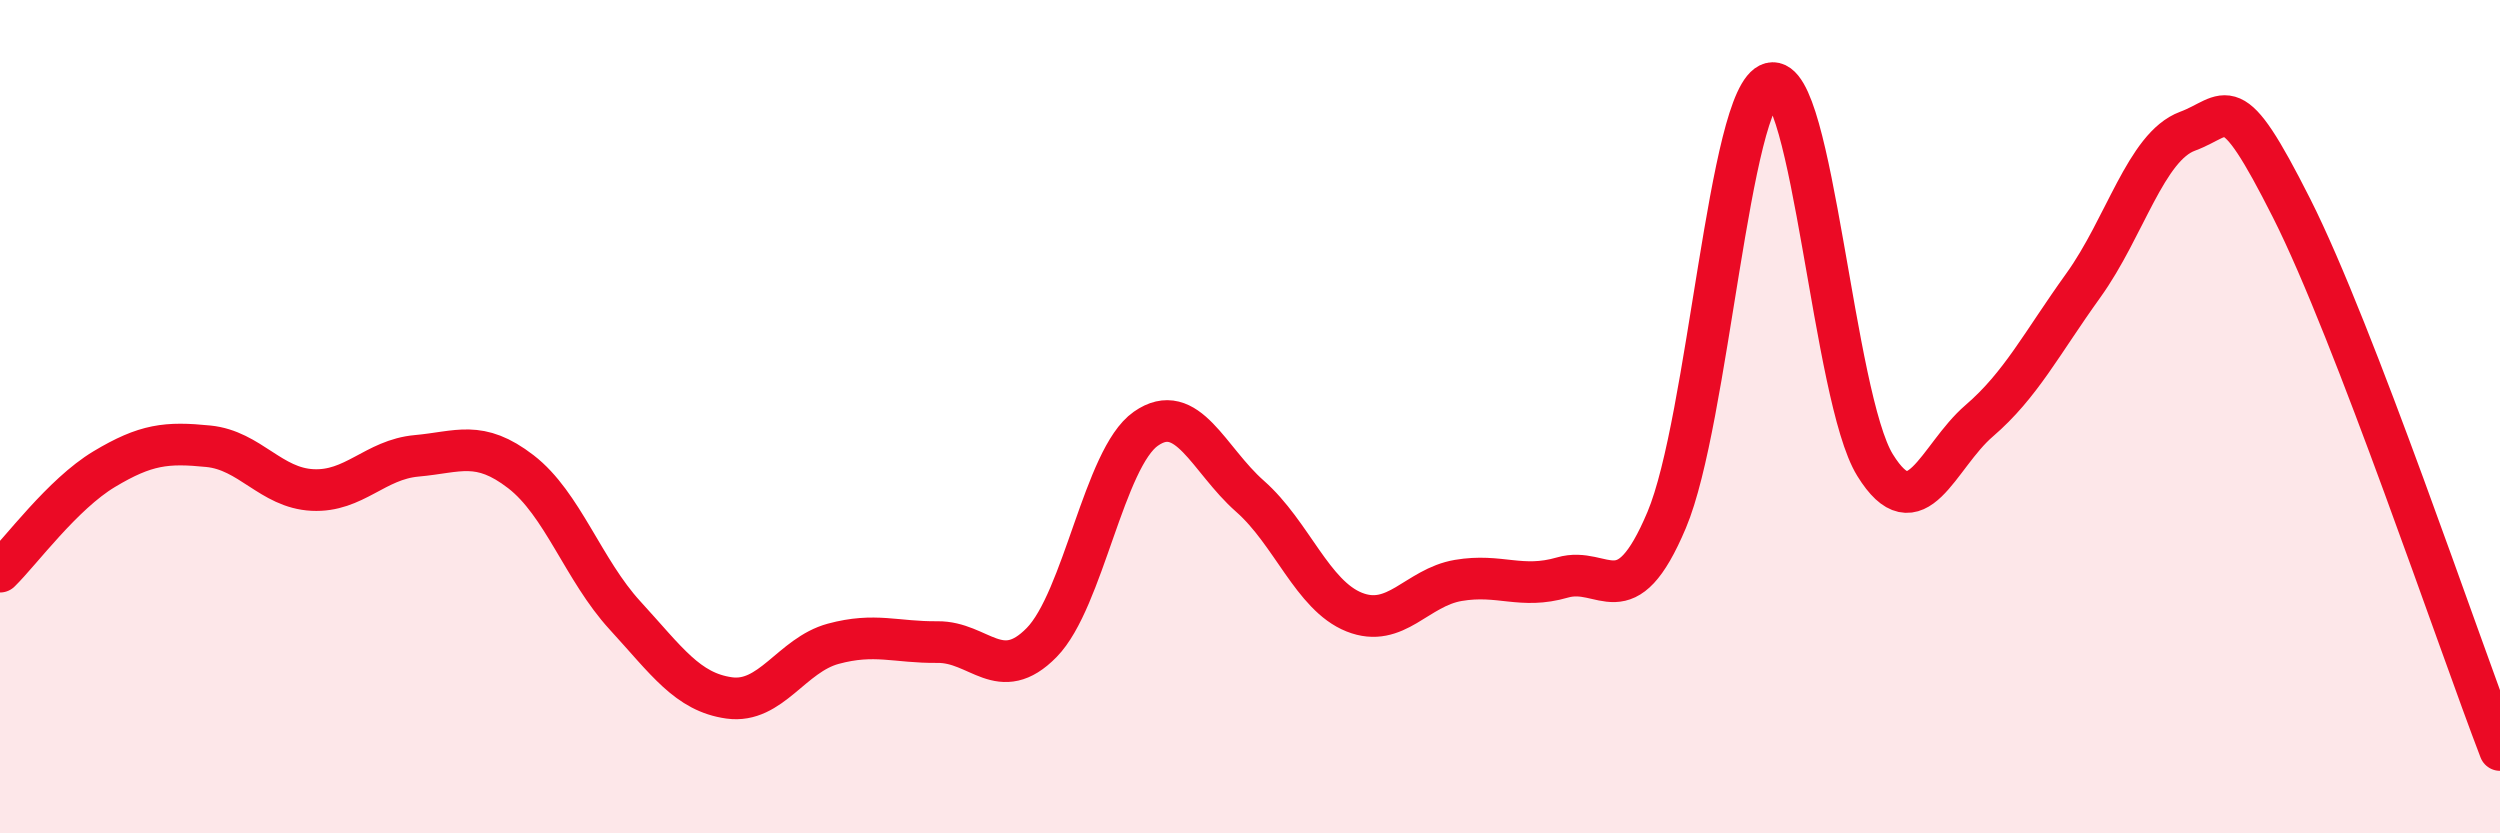 
    <svg width="60" height="20" viewBox="0 0 60 20" xmlns="http://www.w3.org/2000/svg">
      <path
        d="M 0,13.72 C 0.5,13.23 1.5,11.86 2.5,11.26 C 3.5,10.66 4,10.61 5,10.71 C 6,10.81 6.5,11.71 7.5,11.76 C 8.5,11.81 9,11.03 10,10.94 C 11,10.85 11.5,10.55 12.5,11.32 C 13.5,12.09 14,13.68 15,14.77 C 16,15.86 16.5,16.61 17.5,16.75 C 18.5,16.89 19,15.72 20,15.45 C 21,15.18 21.5,15.42 22.5,15.41 C 23.5,15.4 24,16.44 25,15.42 C 26,14.4 26.5,10.99 27.5,10.29 C 28.5,9.59 29,11.03 30,11.91 C 31,12.79 31.5,14.29 32.5,14.69 C 33.5,15.09 34,14.1 35,13.93 C 36,13.76 36.5,14.15 37.5,13.86 C 38.5,13.57 39,14.85 40,12.48 C 41,10.11 41.5,2.26 42.5,2 C 43.5,1.74 44,9.54 45,11.16 C 46,12.78 46.5,10.96 47.5,10.1 C 48.5,9.24 49,8.24 50,6.85 C 51,5.46 51.5,3.52 52.5,3.15 C 53.5,2.78 53.5,2.03 55,5 C 56.5,7.97 59,15.4 60,18L60 20L0 20Z"
        fill="#EB0A25"
        opacity="0.1"
        stroke-linecap="round"
        stroke-linejoin="round"
      />
      <path
        d="M 0,13.72 C 0.5,13.23 1.5,11.86 2.5,11.26 C 3.5,10.66 4,10.61 5,10.71 C 6,10.81 6.5,11.71 7.5,11.76 C 8.5,11.81 9,11.03 10,10.94 C 11,10.85 11.5,10.55 12.5,11.32 C 13.5,12.09 14,13.68 15,14.77 C 16,15.86 16.5,16.61 17.5,16.75 C 18.5,16.89 19,15.72 20,15.45 C 21,15.18 21.5,15.42 22.5,15.41 C 23.5,15.4 24,16.44 25,15.42 C 26,14.4 26.5,10.99 27.5,10.29 C 28.5,9.59 29,11.03 30,11.91 C 31,12.79 31.5,14.29 32.5,14.69 C 33.5,15.09 34,14.1 35,13.93 C 36,13.76 36.5,14.15 37.5,13.86 C 38.5,13.57 39,14.85 40,12.48 C 41,10.11 41.5,2.26 42.5,2 C 43.5,1.74 44,9.54 45,11.16 C 46,12.78 46.5,10.96 47.5,10.1 C 48.5,9.24 49,8.24 50,6.85 C 51,5.46 51.5,3.52 52.5,3.15 C 53.5,2.78 53.5,2.03 55,5 C 56.5,7.97 59,15.4 60,18"
        stroke="#EB0A25"
        stroke-width="1"
        fill="none"
        stroke-linecap="round"
        stroke-linejoin="round"
      />
    </svg>
  